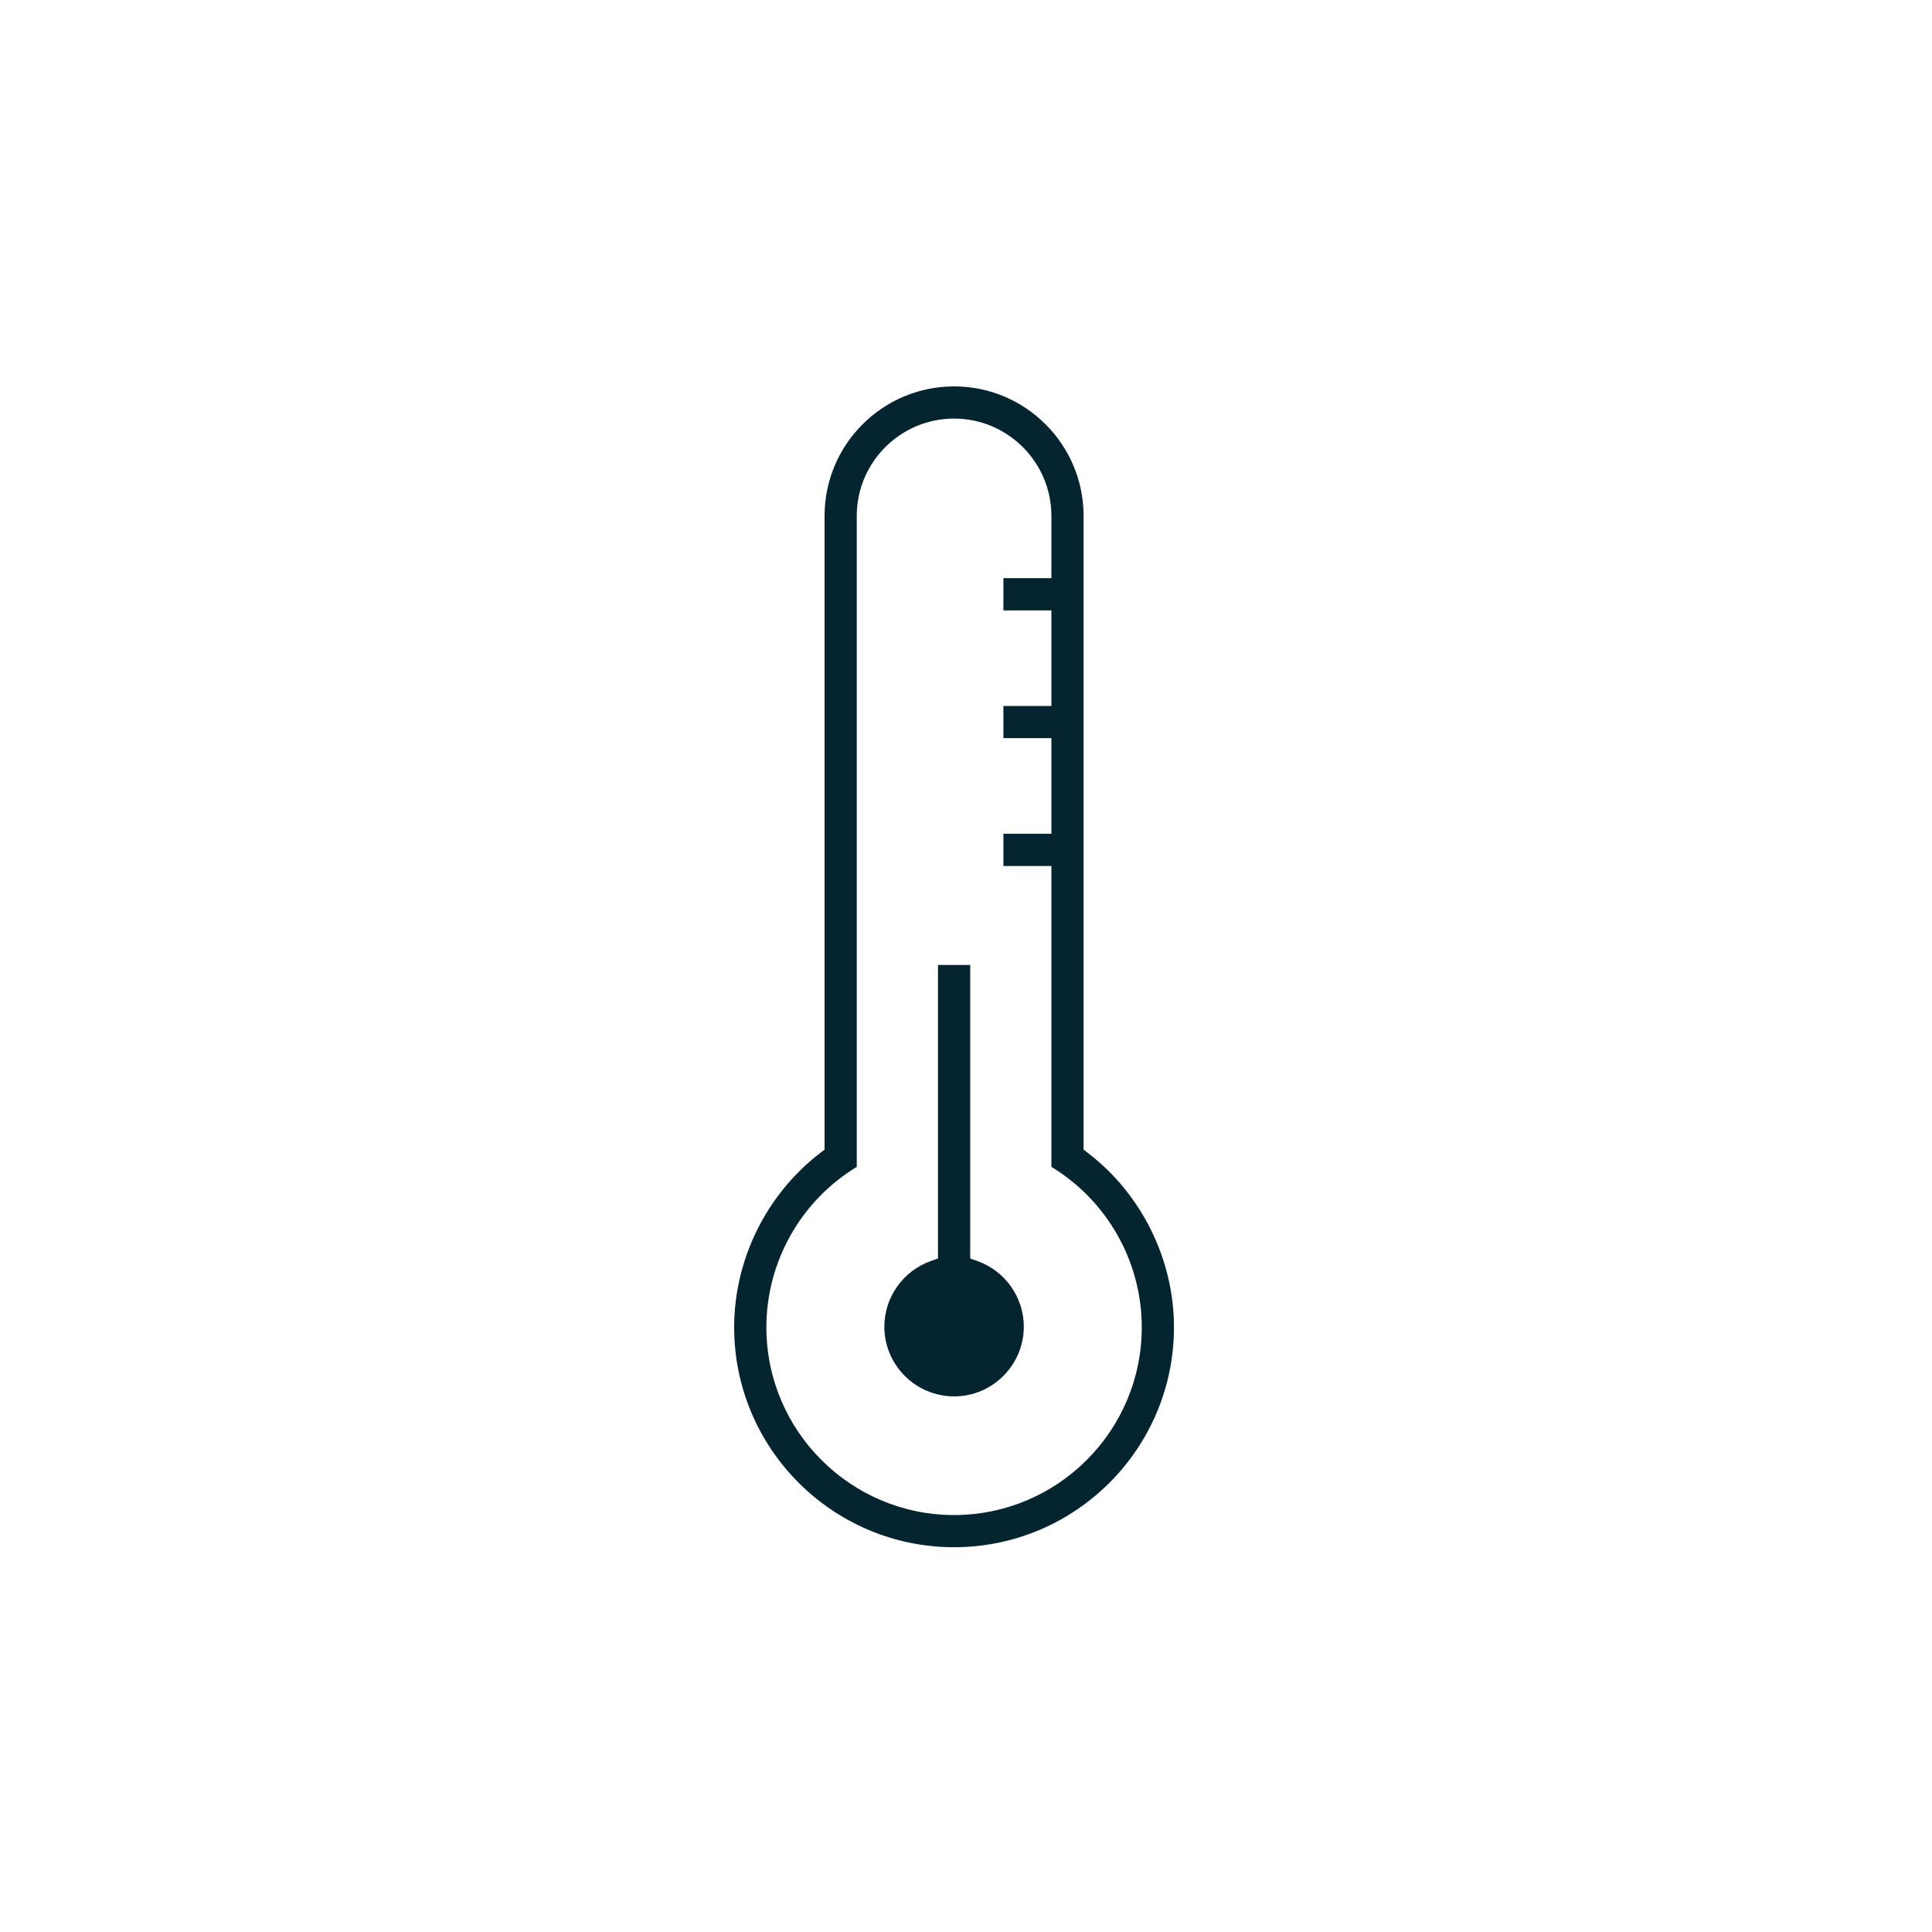 <?xml version="1.0" encoding="UTF-8"?>
<svg width="50px" height="50px" viewBox="0 0 50 50" version="1.1" xmlns="http://www.w3.org/2000/svg" xmlns:xlink="http://www.w3.org/1999/xlink">
    <title>ico_heating</title>
    <g id="ico_heating" stroke="none" stroke-width="1" fill="none" fill-rule="evenodd">
        <path d="M24.691,10 C26.54,10 28.043,11.503 28.043,13.35 L28.043,29.752 L28.152,29.836 C29.549,30.906 30.382,32.595 30.382,34.351 C30.382,37.489 27.829,40.042 24.691,40.042 C21.553,40.042 19,37.489 19,34.351 C19,32.595 19.834,30.906 21.231,29.836 L21.34,29.752 L21.34,13.35 C21.34,11.503 22.843,10 24.691,10 Z M24.691,10.833 C23.303,10.833 22.173,11.963 22.173,13.35 L22.173,30.198 C20.726,31.077 19.834,32.653 19.834,34.351 C19.834,37.03 22.014,39.209 24.691,39.209 C27.37,39.209 29.549,37.03 29.549,34.351 C29.549,32.653 28.656,31.077 27.21,30.198 L27.21,22.412 L25.968,22.412 L25.968,21.578 L27.21,21.578 L27.21,19.103 L25.968,19.103 L25.968,18.27 L27.21,18.27 L27.21,15.798 L25.968,15.798 L25.968,14.963 L27.21,14.963 L27.21,13.35 C27.21,11.963 26.079,10.833 24.691,10.833 Z M25.109,24.973 L25.109,32.57 L25.296,32.636 C26.013,32.891 26.496,33.574 26.496,34.333 C26.496,35.328 25.687,36.138 24.692,36.138 C23.697,36.138 22.887,35.328 22.887,34.333 C22.887,33.574 23.371,32.891 24.088,32.636 L24.275,32.57 L24.275,24.973 L25.109,24.973 Z" id="Combined-Shape" fill="#042430"></path>
    </g>
</svg>